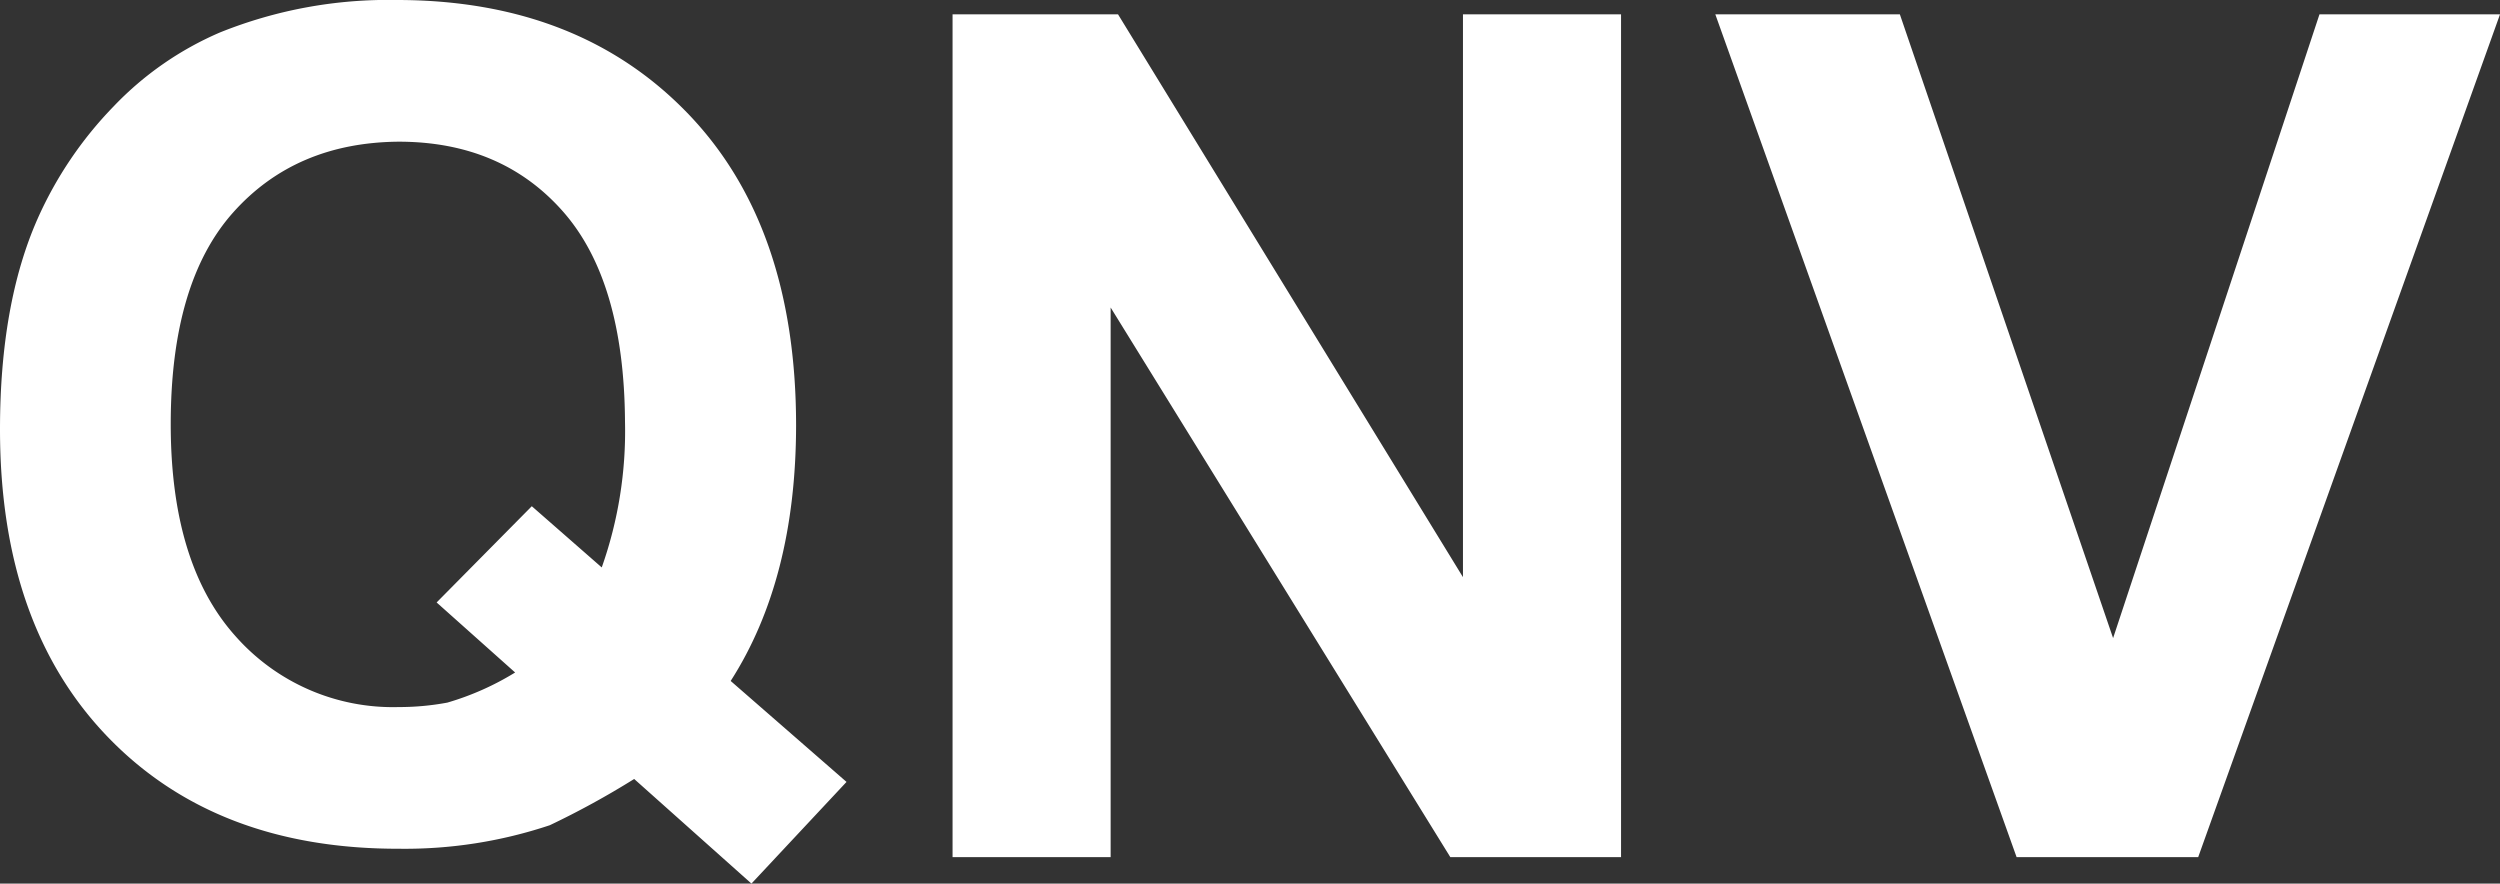<svg id="logo-qnv" data-name="logo-qnv" xmlns="http://www.w3.org/2000/svg" viewBox="0 0 280.56 99.16"><rect x="0" y="0" width="280.56" height="99.16" fill="#333333" stroke="none"/><defs><style>.cls-1{fill:#fff}</style></defs><path class="cls-1" d="M164.18 64.77 125.47 1.61H106.9v94.58h17.74V34.51l38.12 61.68h19.16V1.61h-17.74v63.16zM260.3 1.61l-23.16 70-23.93-70H192.5l33.81 94.58h20.38l33.87-94.58H260.3zM89.34 47.75q0-22.5-12.25-35.12T44.54 0a50.57 50.57 0 0 0-19.85 3.64 36.27 36.27 0 0 0-11.94 8.3 43.39 43.39 0 0 0-8.54 12.63Q0 34.11 0 48.19q0 22 12.13 34.55T44.8 95.25a51.3 51.3 0 0 0 16.9-2.64 94.85 94.85 0 0 0 9.47-5.19l13.16 11.74L95 87.75 82 76.42Q89.32 65 89.34 47.75ZM50.2 78.85a29.6 29.6 0 0 1-5.47.5 23.57 23.57 0 0 1-18.34-8q-7.23-8.1-7.23-23.75 0-15.9 7-23.75t18.57-7.95q11.51 0 18.41 7.79t7 23.62a45.87 45.87 0 0 1-2.61 16.37l-7.85-6.87L49 67.61l8.81 7.86a31.16 31.16 0 0 1-7.61 3.38Z"/></svg>